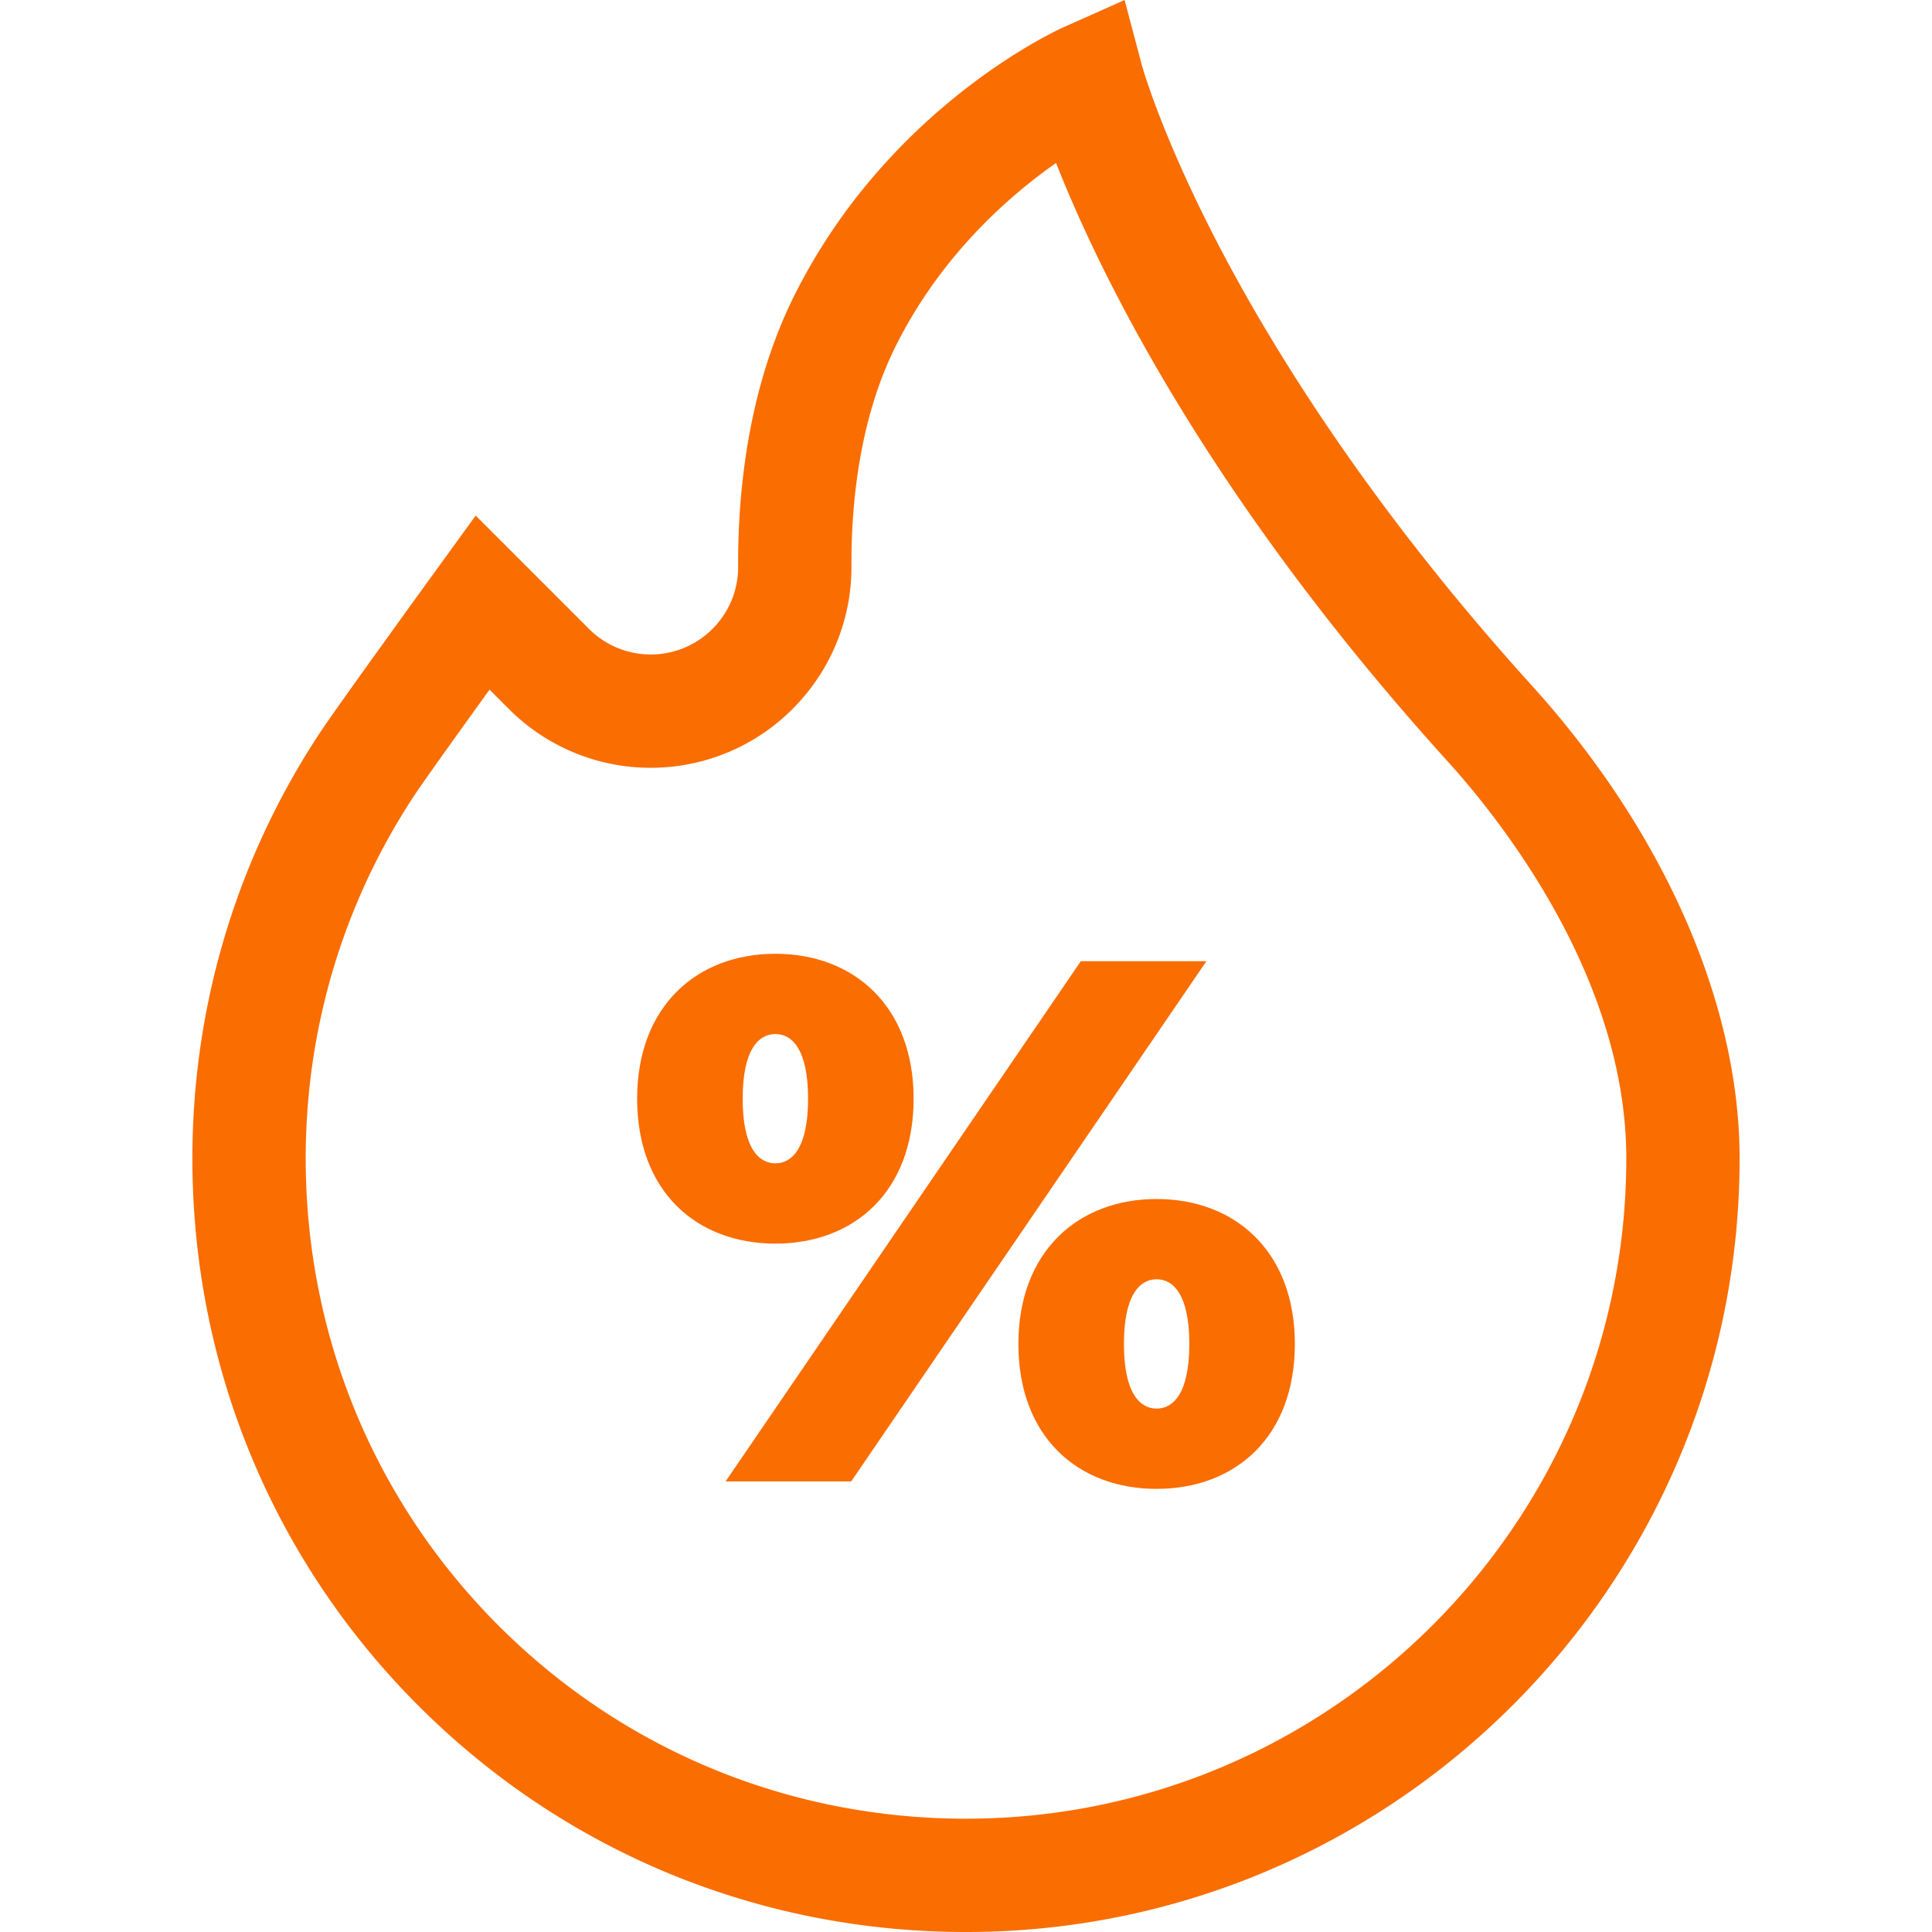 <?xml version="1.0" encoding="UTF-8"?>
<svg xmlns="http://www.w3.org/2000/svg" xmlns:xlink="http://www.w3.org/1999/xlink" version="1.1" width="512" height="512" x="0" y="0" viewBox="0 0 511.548 511.548" style="enable-background:new 0 0 512 512" xml:space="preserve" class="">
  <g>
    <path d="M405.561 181.48c-43.372-47.903-69.147-90.072-83.134-117.013-15.148-29.181-20.112-47.276-20.15-47.42L297.768 0l-16.104 7.183c-1.882.839-46.376 21.13-71.307 70.991-12.515 25.031-15.018 52.9-14.913 71.87.061 11.04-7.761 20.626-18.598 22.793a23.1 23.1 0 0 1-20.898-6.328l-29.997-29.997-10.319 14.229c-1.071 1.477-26.289 36.256-30.88 43.205-22.419 33.937-34.109 73.47-33.806 114.325.406 54.565 21.864 105.686 60.421 143.948 38.555 38.259 89.84 59.329 144.408 59.329 112.945-.001 204.832-91.888 204.832-204.833.001-40.951-20.063-86.597-55.046-125.235zM255.776 481.548c-46.599 0-90.379-17.978-123.276-50.624-32.898-32.646-51.206-76.285-51.553-122.876-.26-34.878 9.712-68.616 28.837-97.565 2.335-3.534 11.702-16.602 19.833-27.879l5.119 5.119a53.027 53.027 0 0 0 47.996 14.532c24.888-4.978 42.852-27.004 42.713-52.375-.087-15.701 1.881-38.558 11.746-58.29 12.008-24.015 29.959-39.71 42.433-48.438 11.282 28.696 39.881 87.981 103.699 158.465 14.217 15.702 47.285 57.376 47.285 105.099 0 96.402-78.43 174.832-174.832 174.832z" fill="#fa6d01" opacity="1" data-original="#000000"></path>
    <path d="m286.177 254.503-94.06 137.744h33.255l94.06-137.744zM306.248 317.472c-20.858 0-36.601 13.971-36.601 38.372 0 24.597 15.742 38.371 36.601 38.371s36.601-13.774 36.601-38.371c0-24.401-15.743-38.372-36.601-38.372zm0 55.491c-4.329 0-8.658-3.936-8.658-17.12 0-13.184 4.329-17.12 8.658-17.12s8.658 3.936 8.658 17.12c0 13.184-4.329 17.12-8.658 17.12zM241.902 290.907c0-24.4-15.742-38.371-36.601-38.371S168.7 266.507 168.7 290.907c0 24.597 15.742 38.372 36.601 38.372s36.601-13.775 36.601-38.372zm-45.259 0c0-13.184 4.329-17.12 8.658-17.12s8.658 3.936 8.658 17.12c0 13.184-4.329 17.12-8.658 17.12s-8.658-3.936-8.658-17.12z" fill="#fa6d01" opacity="1" data-original="#000000"></path>
  </g>
</svg>
